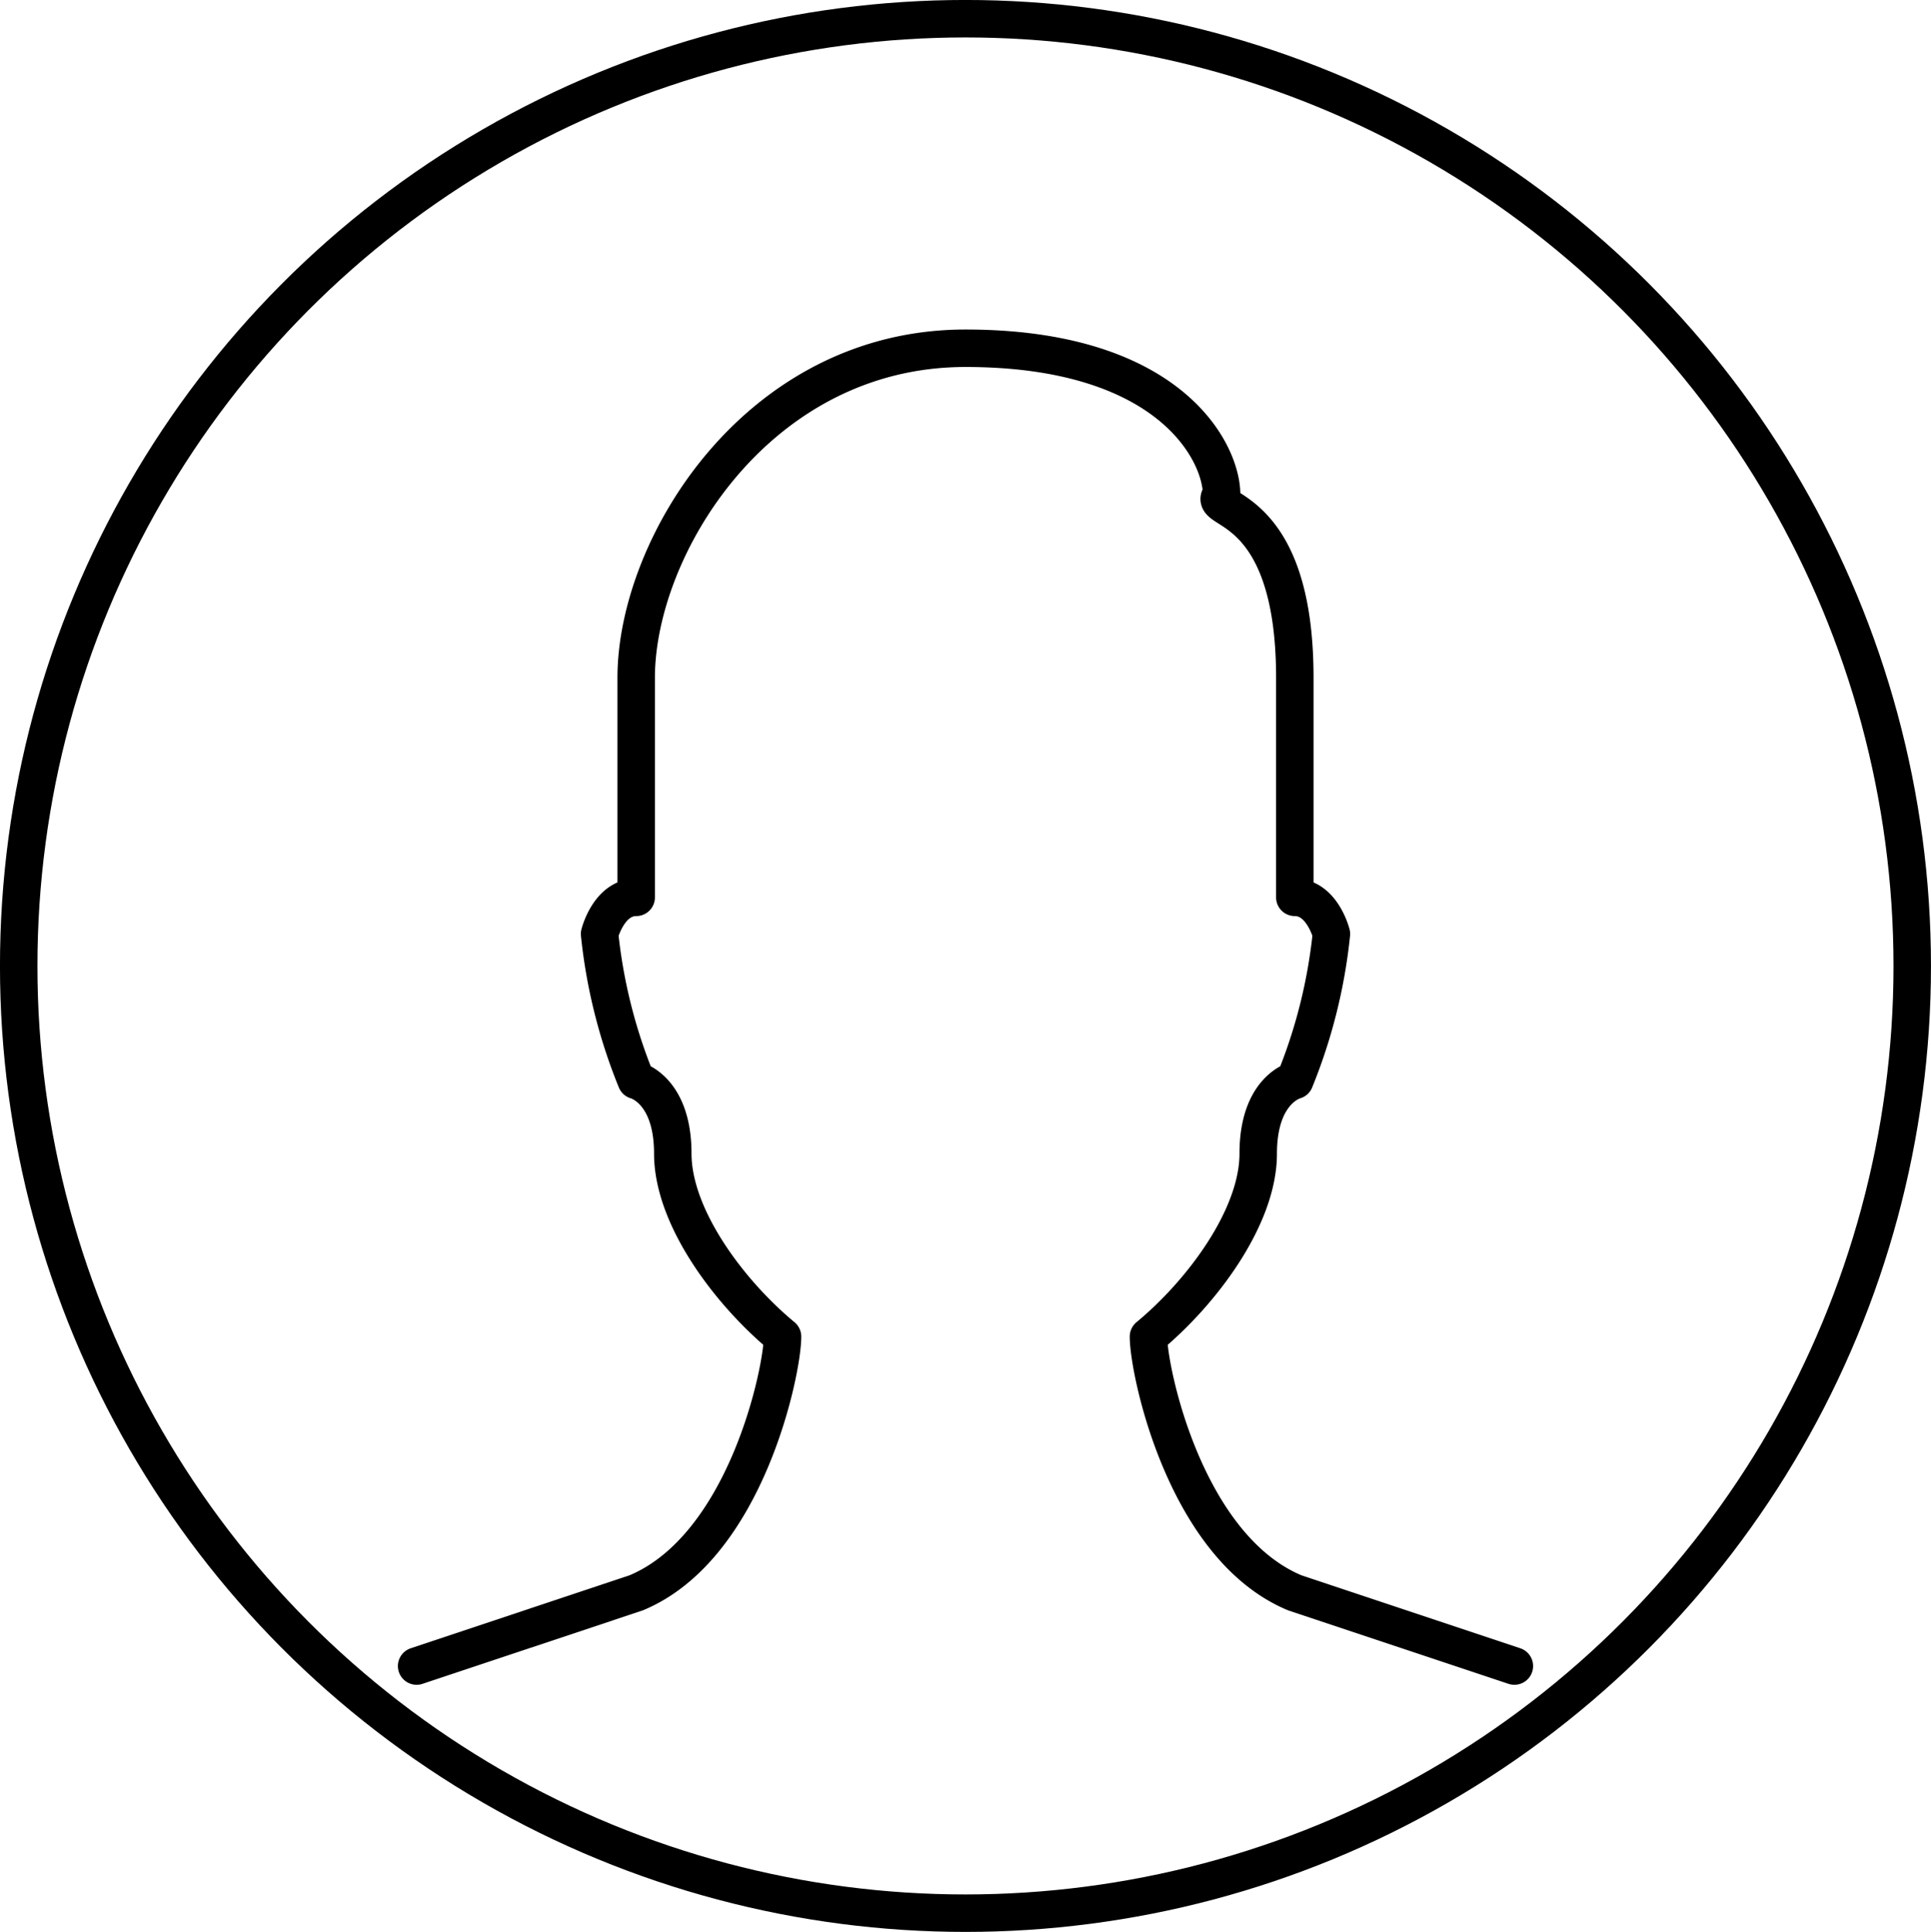 <svg xmlns="http://www.w3.org/2000/svg" viewBox="0 0 37.987 38"><defs><style>.a{fill:none;stroke:#000;stroke-linecap:round;stroke-linejoin:round;stroke-width:0.737px;}</style></defs><path class="a" d="M29.791,32.771,25.472,31.331c-2.159-.9-2.879-4.365-2.879-5.04,1.035-.855,2.159-2.34,2.159-3.6s.72-1.44.72-1.44a10.489,10.489,0,0,0,.72-2.88s-.18-.72-.72-.72V13.33c0-3.54-1.8-3.24-1.44-3.6,0-.84-1.02-2.88-5.039-2.88-4.094,0-6.478,3.9-6.478,6.481v4.32c-.54,0-.72.72-.72.72a10.489,10.489,0,0,0,.72,2.88s.72.18.72,1.44,1.125,2.745,2.159,3.6c0,.675-.72,4.14-2.879,5.04L8.196,32.771"/><ellipse class="a" cx="18.993" cy="19" rx="18.625" ry="18.632"/></svg>